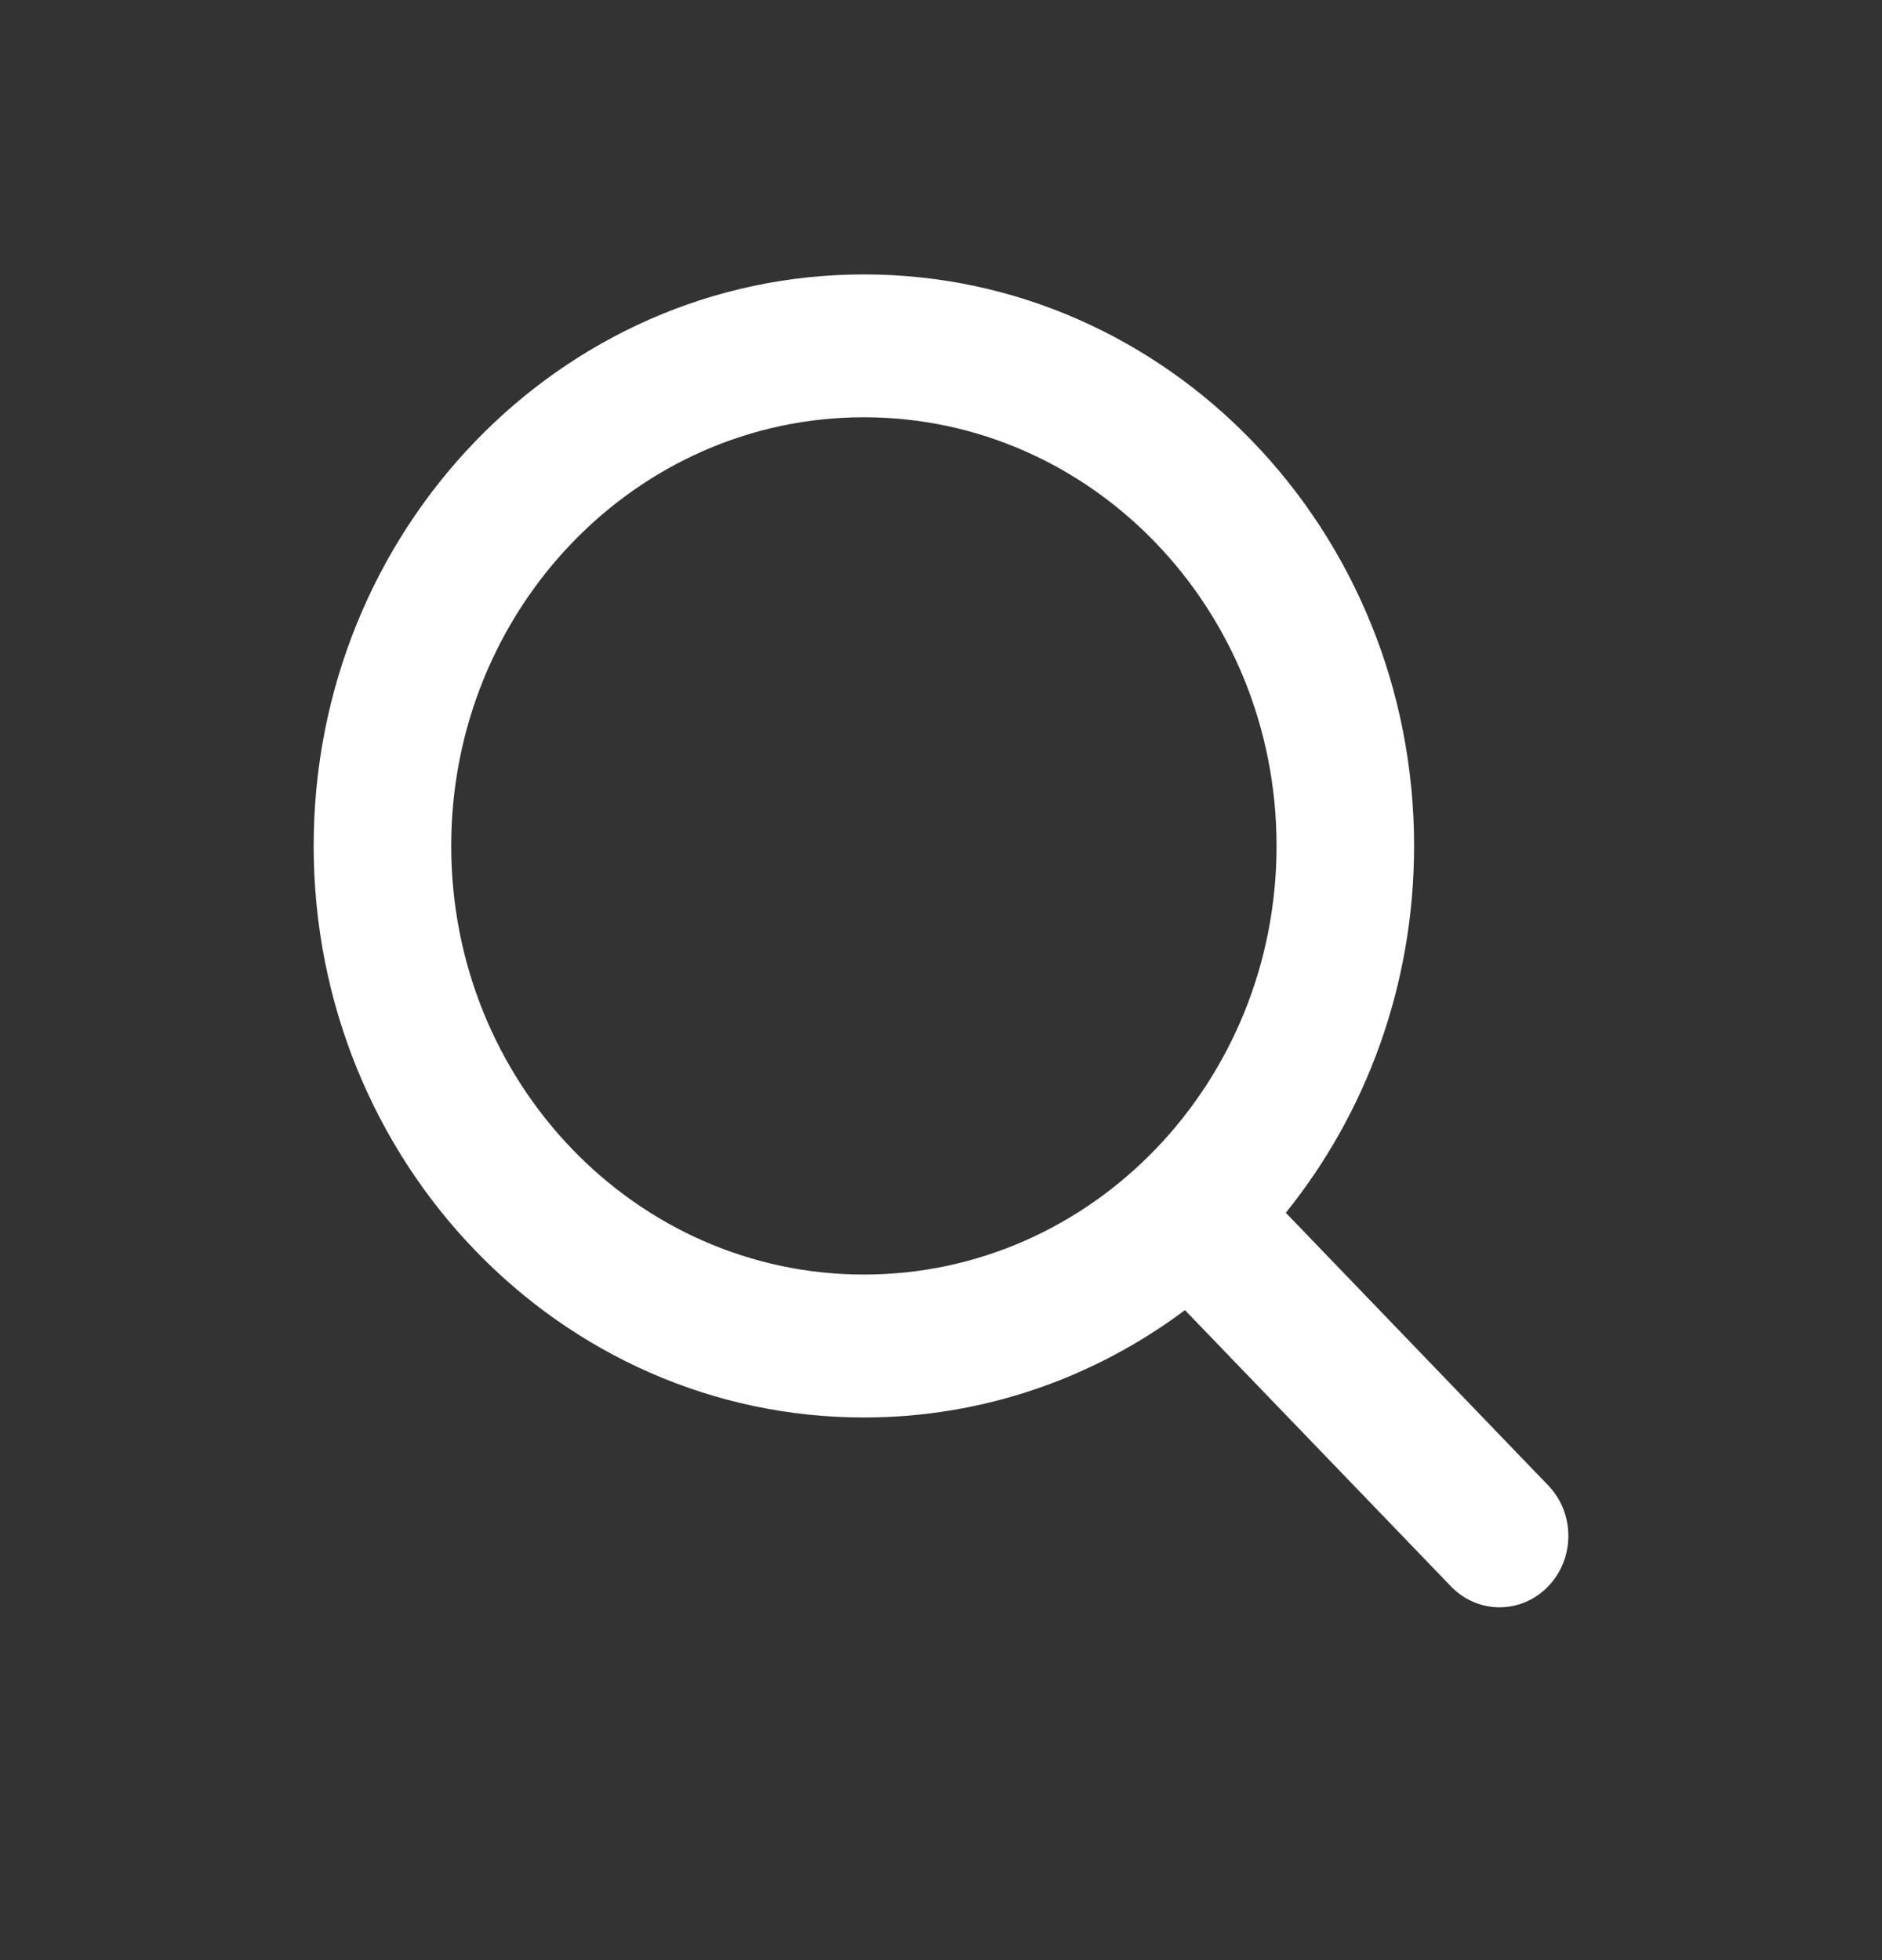 <svg width="24" height="25" viewBox="0 0 24 25" fill="none" xmlns="http://www.w3.org/2000/svg">
<rect x="0" y="0" width="24" height="25" fill="#333333" stroke="none"/>
<g id="Icon">
<path id="search" fill-rule="evenodd" clip-rule="evenodd" d="M11.017 3.5C7.141 3.5 4 6.764 4 10.789C4 14.815 7.141 18.079 11.017 18.079C12.545 18.079 13.959 17.571 15.111 16.71L18.503 20.233C18.845 20.589 19.401 20.589 19.743 20.233C20.086 19.877 20.086 19.3 19.743 18.945L16.397 15.468C17.418 14.202 18.033 12.57 18.033 10.789C18.033 6.764 14.892 3.5 11.017 3.5ZM5.754 10.789C5.754 7.77 8.11 5.322 11.017 5.322C13.923 5.322 16.279 7.77 16.279 10.789C16.279 13.809 13.923 16.256 11.017 16.256C8.11 16.256 5.754 13.809 5.754 10.789Z" fill="white"/>
</g>
</svg>
